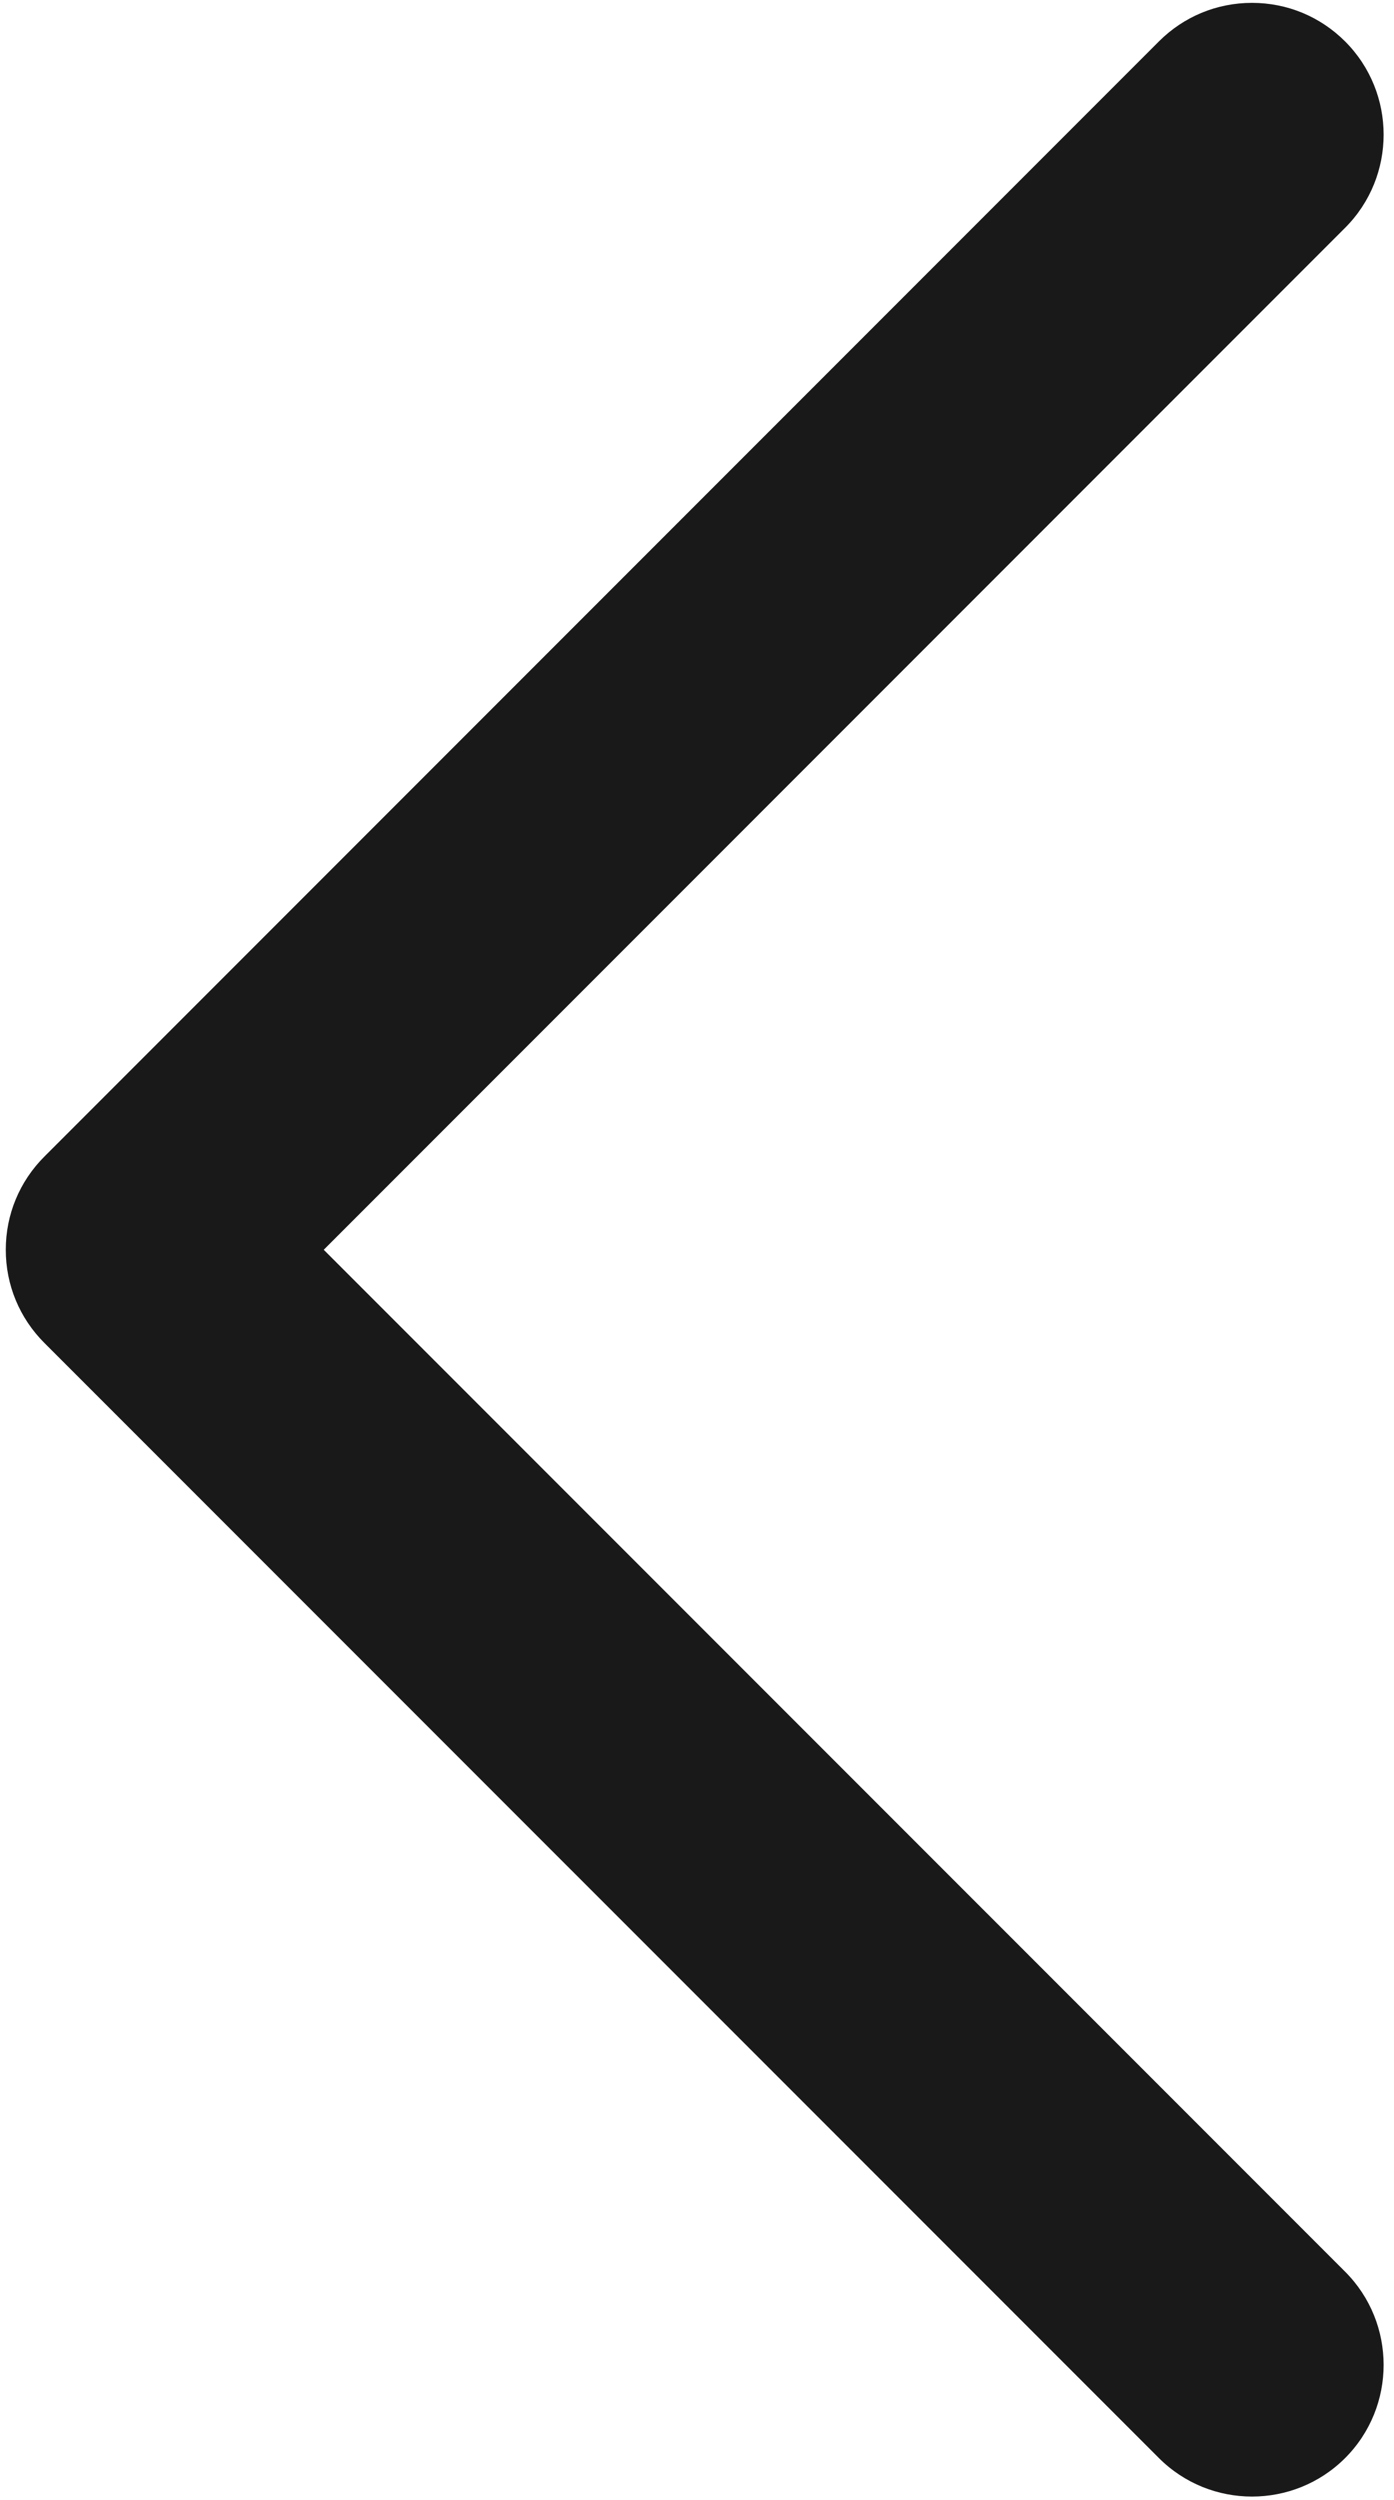 <?xml version="1.0" encoding="UTF-8"?>
<svg width="77px" height="138px" viewBox="0 0 77 138" version="1.1" xmlns="http://www.w3.org/2000/svg" xmlns:xlink="http://www.w3.org/1999/xlink">
    <title>arrow-left</title>
    <g id="Page-1" stroke="none" stroke-width="1" fill="none" fill-rule="evenodd">
        <g id="Website-Assets" transform="translate(-772, -389)" fill="#1A1919">
            <path d="M784.734,524.697 L846.296,463.137 C847.67,461.763 848.427,459.936 848.427,457.995 C848.427,456.052 847.67,454.225 846.296,452.851 L784.734,391.289 C783.36,389.914 781.534,389.158 779.589,389.158 C777.646,389.158 775.82,389.915 774.445,391.289 C771.61,394.126 771.61,398.74 774.446,401.576 L830.864,457.995 L774.445,514.412 C771.611,517.248 771.61,521.863 774.445,524.699 C777.282,527.534 781.896,527.535 784.734,524.697" id="arrow-left" transform="translate(810.373, 457.992) scale(-1, 1) translate(-810.373, -457.992) "></path>
        </g>
    </g>
</svg>